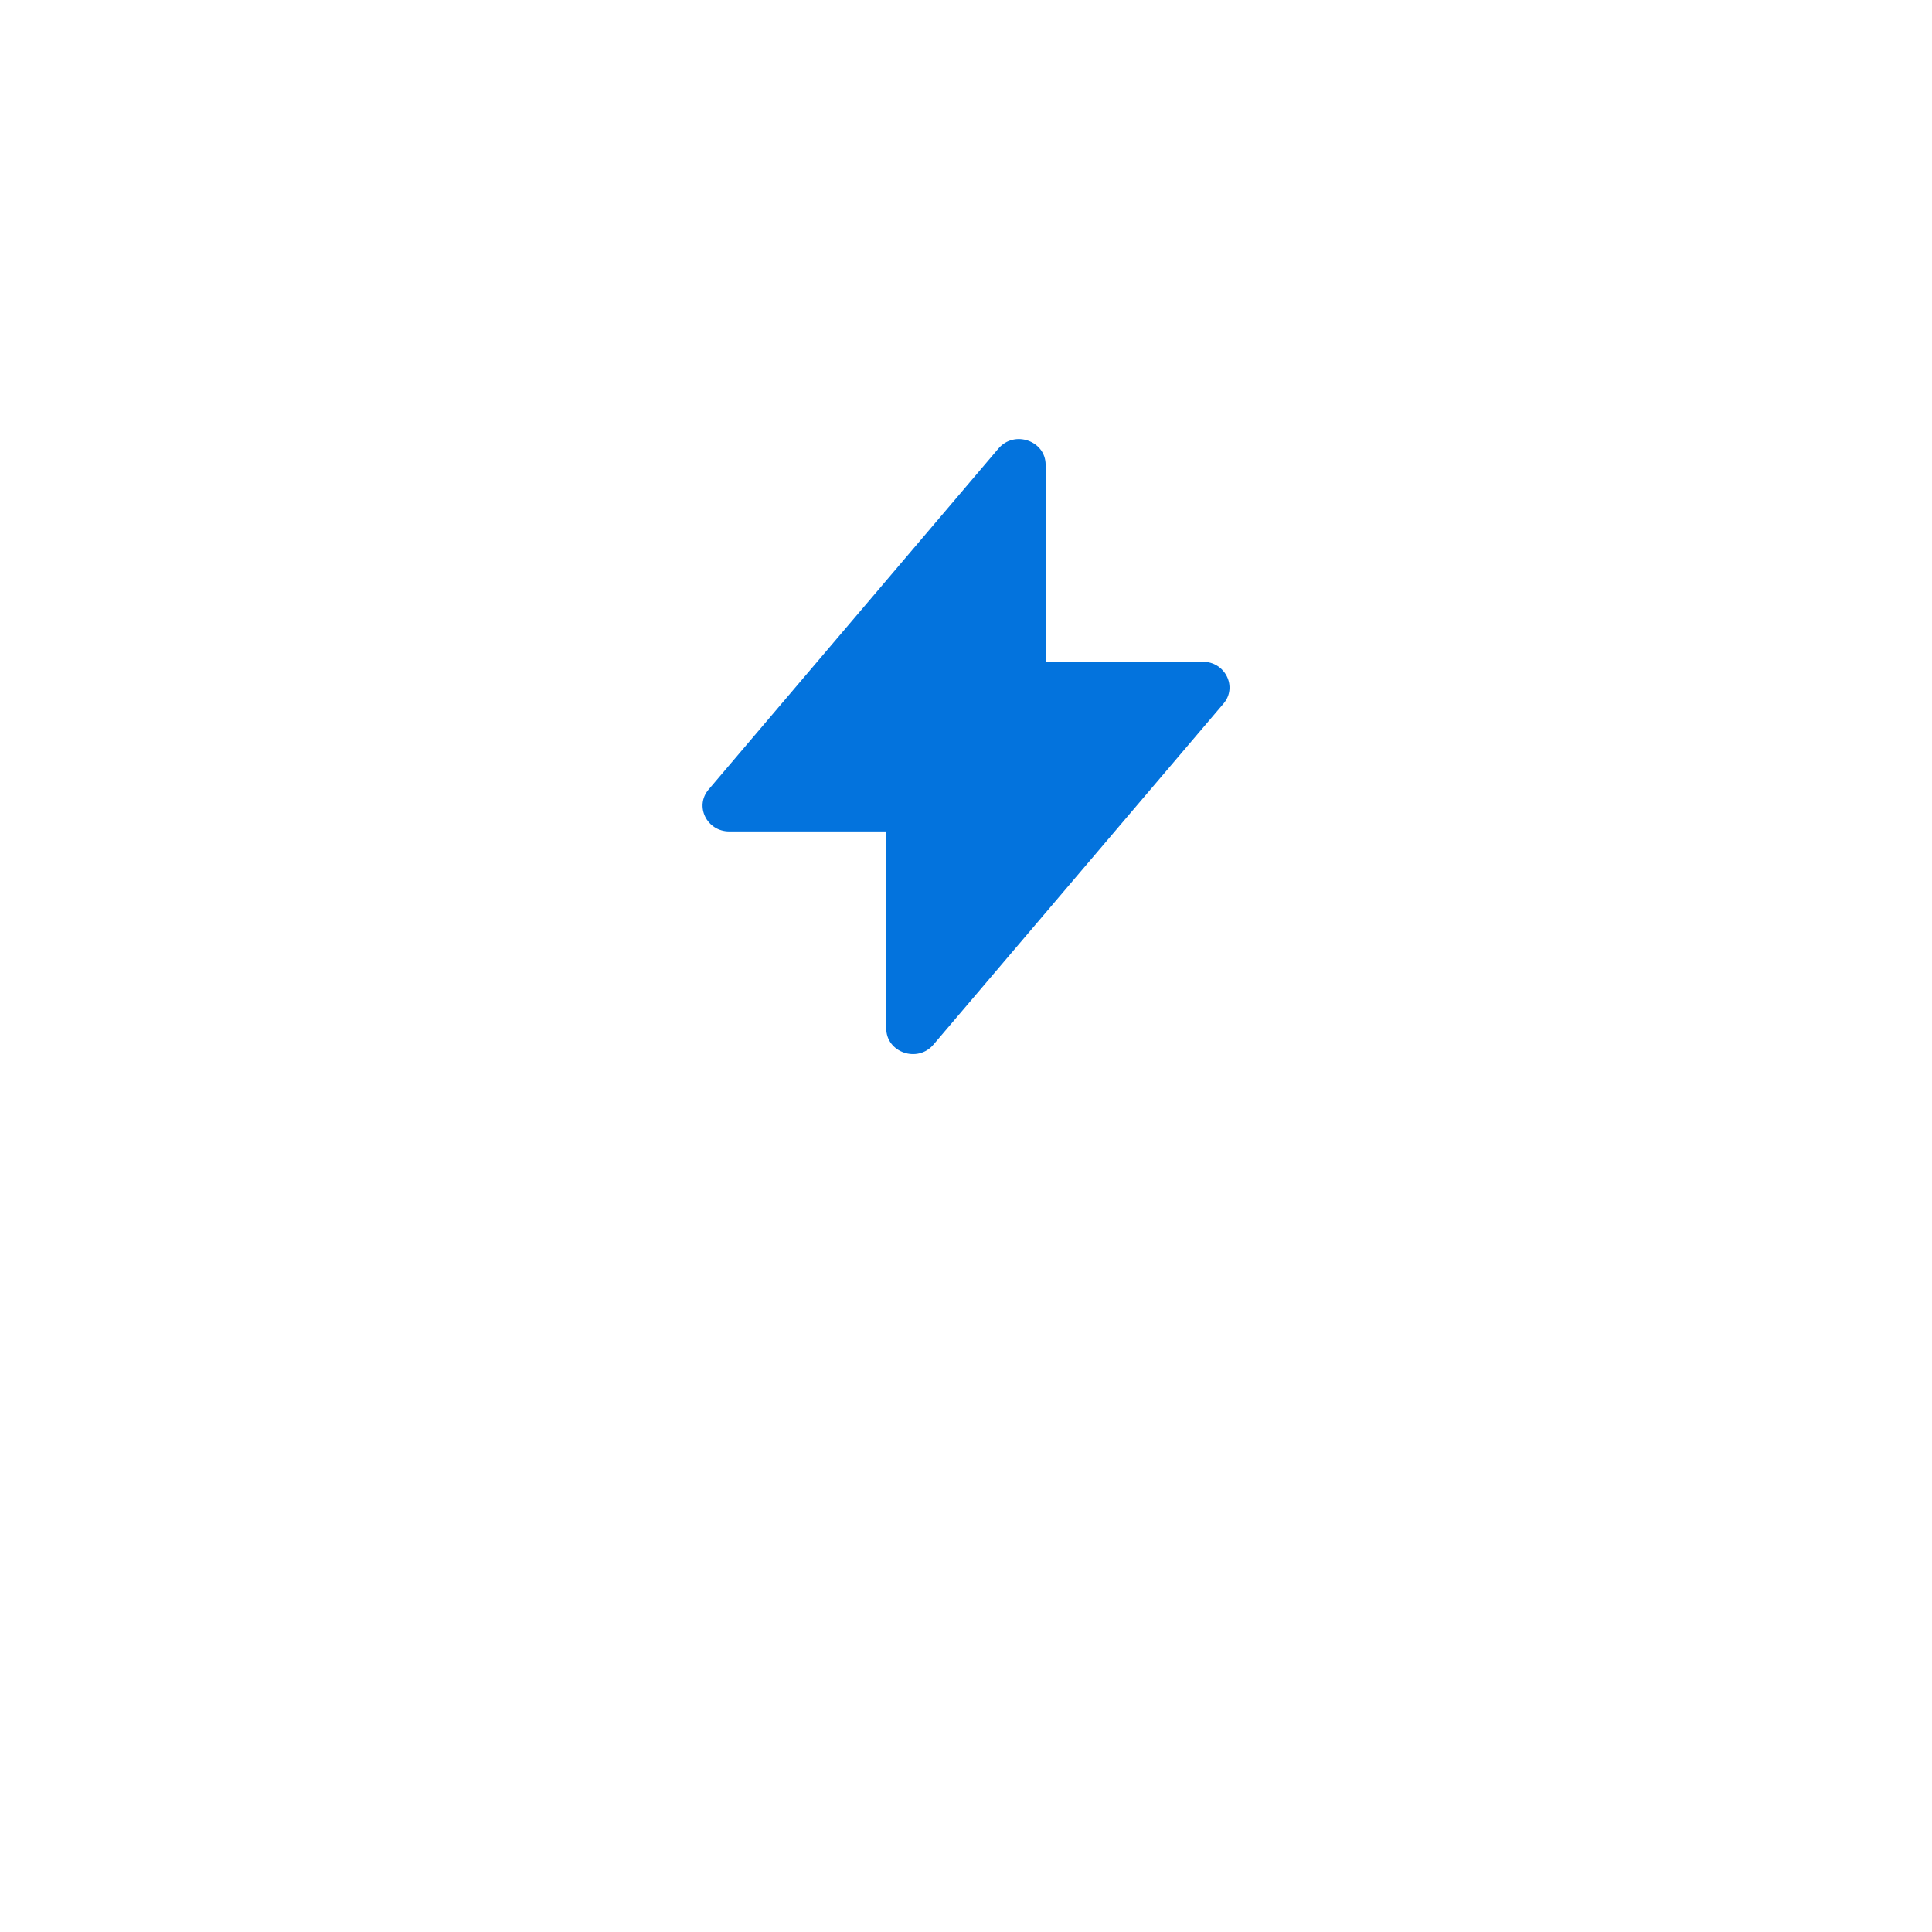 <svg width="88" height="88" viewBox="0 0 88 88" fill="none" xmlns="http://www.w3.org/2000/svg">
<g filter="url(#filter0_d_7_1216)">
<rect x="20" y="10" width="48" height="48" rx="6" fill="white"/>
</g>
<path d="M54.776 30.141H47.627V21.171C47.627 20.071 46.197 19.581 45.477 20.431L32.276 35.961C31.627 36.721 32.197 37.871 33.217 37.871H40.367V46.841C40.367 47.941 41.797 48.431 42.517 47.581L55.727 32.051C56.377 31.291 55.806 30.141 54.786 30.141H54.776Z" fill="#0373DD"/>
<defs>
<filter id="filter0_d_7_1216" x="0" y="0" width="88" height="88" filterUnits="userSpaceOnUse" color-interpolation-filters="sRGB">
<feFlood flood-opacity="0" result="BackgroundImageFix"/>
<feColorMatrix in="SourceAlpha" type="matrix" values="0 0 0 0 0 0 0 0 0 0 0 0 0 0 0 0 0 0 127 0" result="hardAlpha"/>
<feOffset dy="10"/>
<feGaussianBlur stdDeviation="10"/>
<feComposite in2="hardAlpha" operator="out"/>
<feColorMatrix type="matrix" values="0 0 0 0 0 0 0 0 0 0 0 0 0 0 0 0 0 0 0.08 0"/>
<feBlend mode="normal" in2="BackgroundImageFix" result="effect1_dropShadow_7_1216"/>
<feBlend mode="normal" in="SourceGraphic" in2="effect1_dropShadow_7_1216" result="shape"/>
</filter>
</defs>
</svg>
